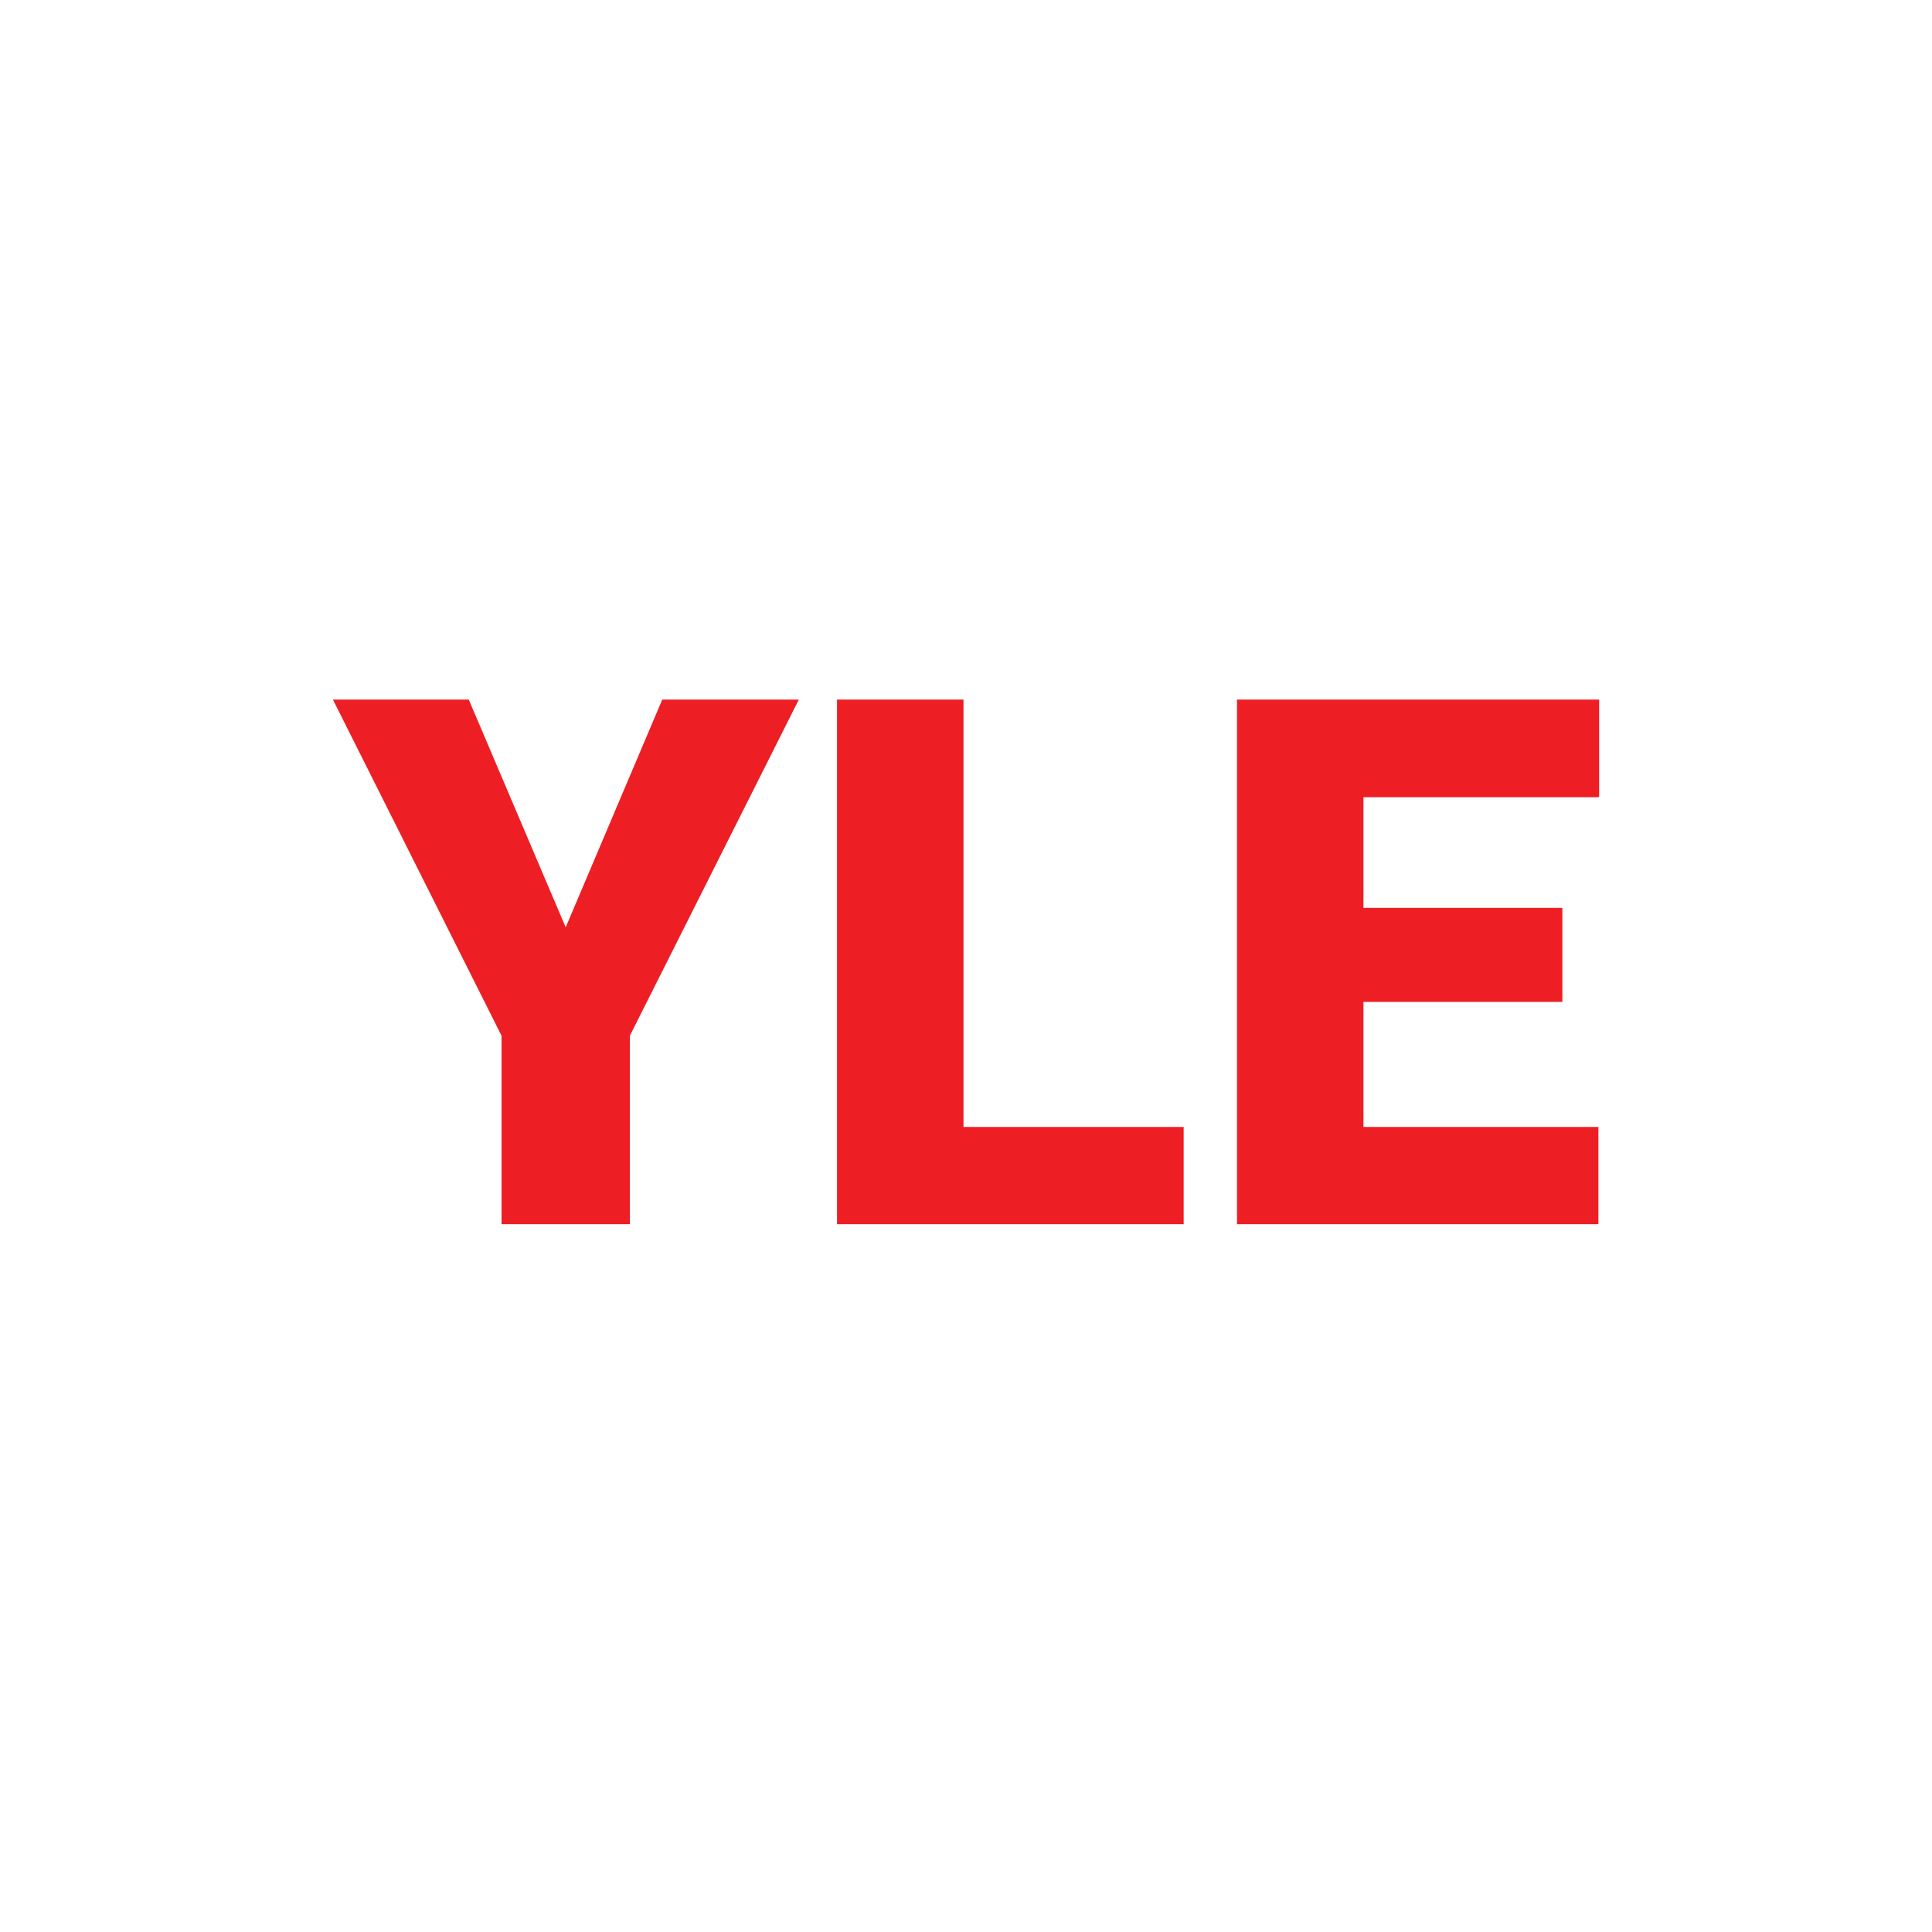 <?xml version="1.0" encoding="UTF-8"?> <svg xmlns="http://www.w3.org/2000/svg" width="101" height="101" viewBox="0 0 101 101" fill="none"> <path d="M29.573 48.478L34.621 36.573H41.761L32.926 54.148V64H26.22V54.148L17.404 36.573H24.506L29.573 48.478ZM50.369 58.914H61.879V64H43.758V36.573H50.369V58.914ZM81.677 52.377H71.278V58.914H83.56V64H64.667V36.573H83.598V41.678H71.278V47.461H81.677V52.377Z" fill="#ED1F24"></path> </svg> 